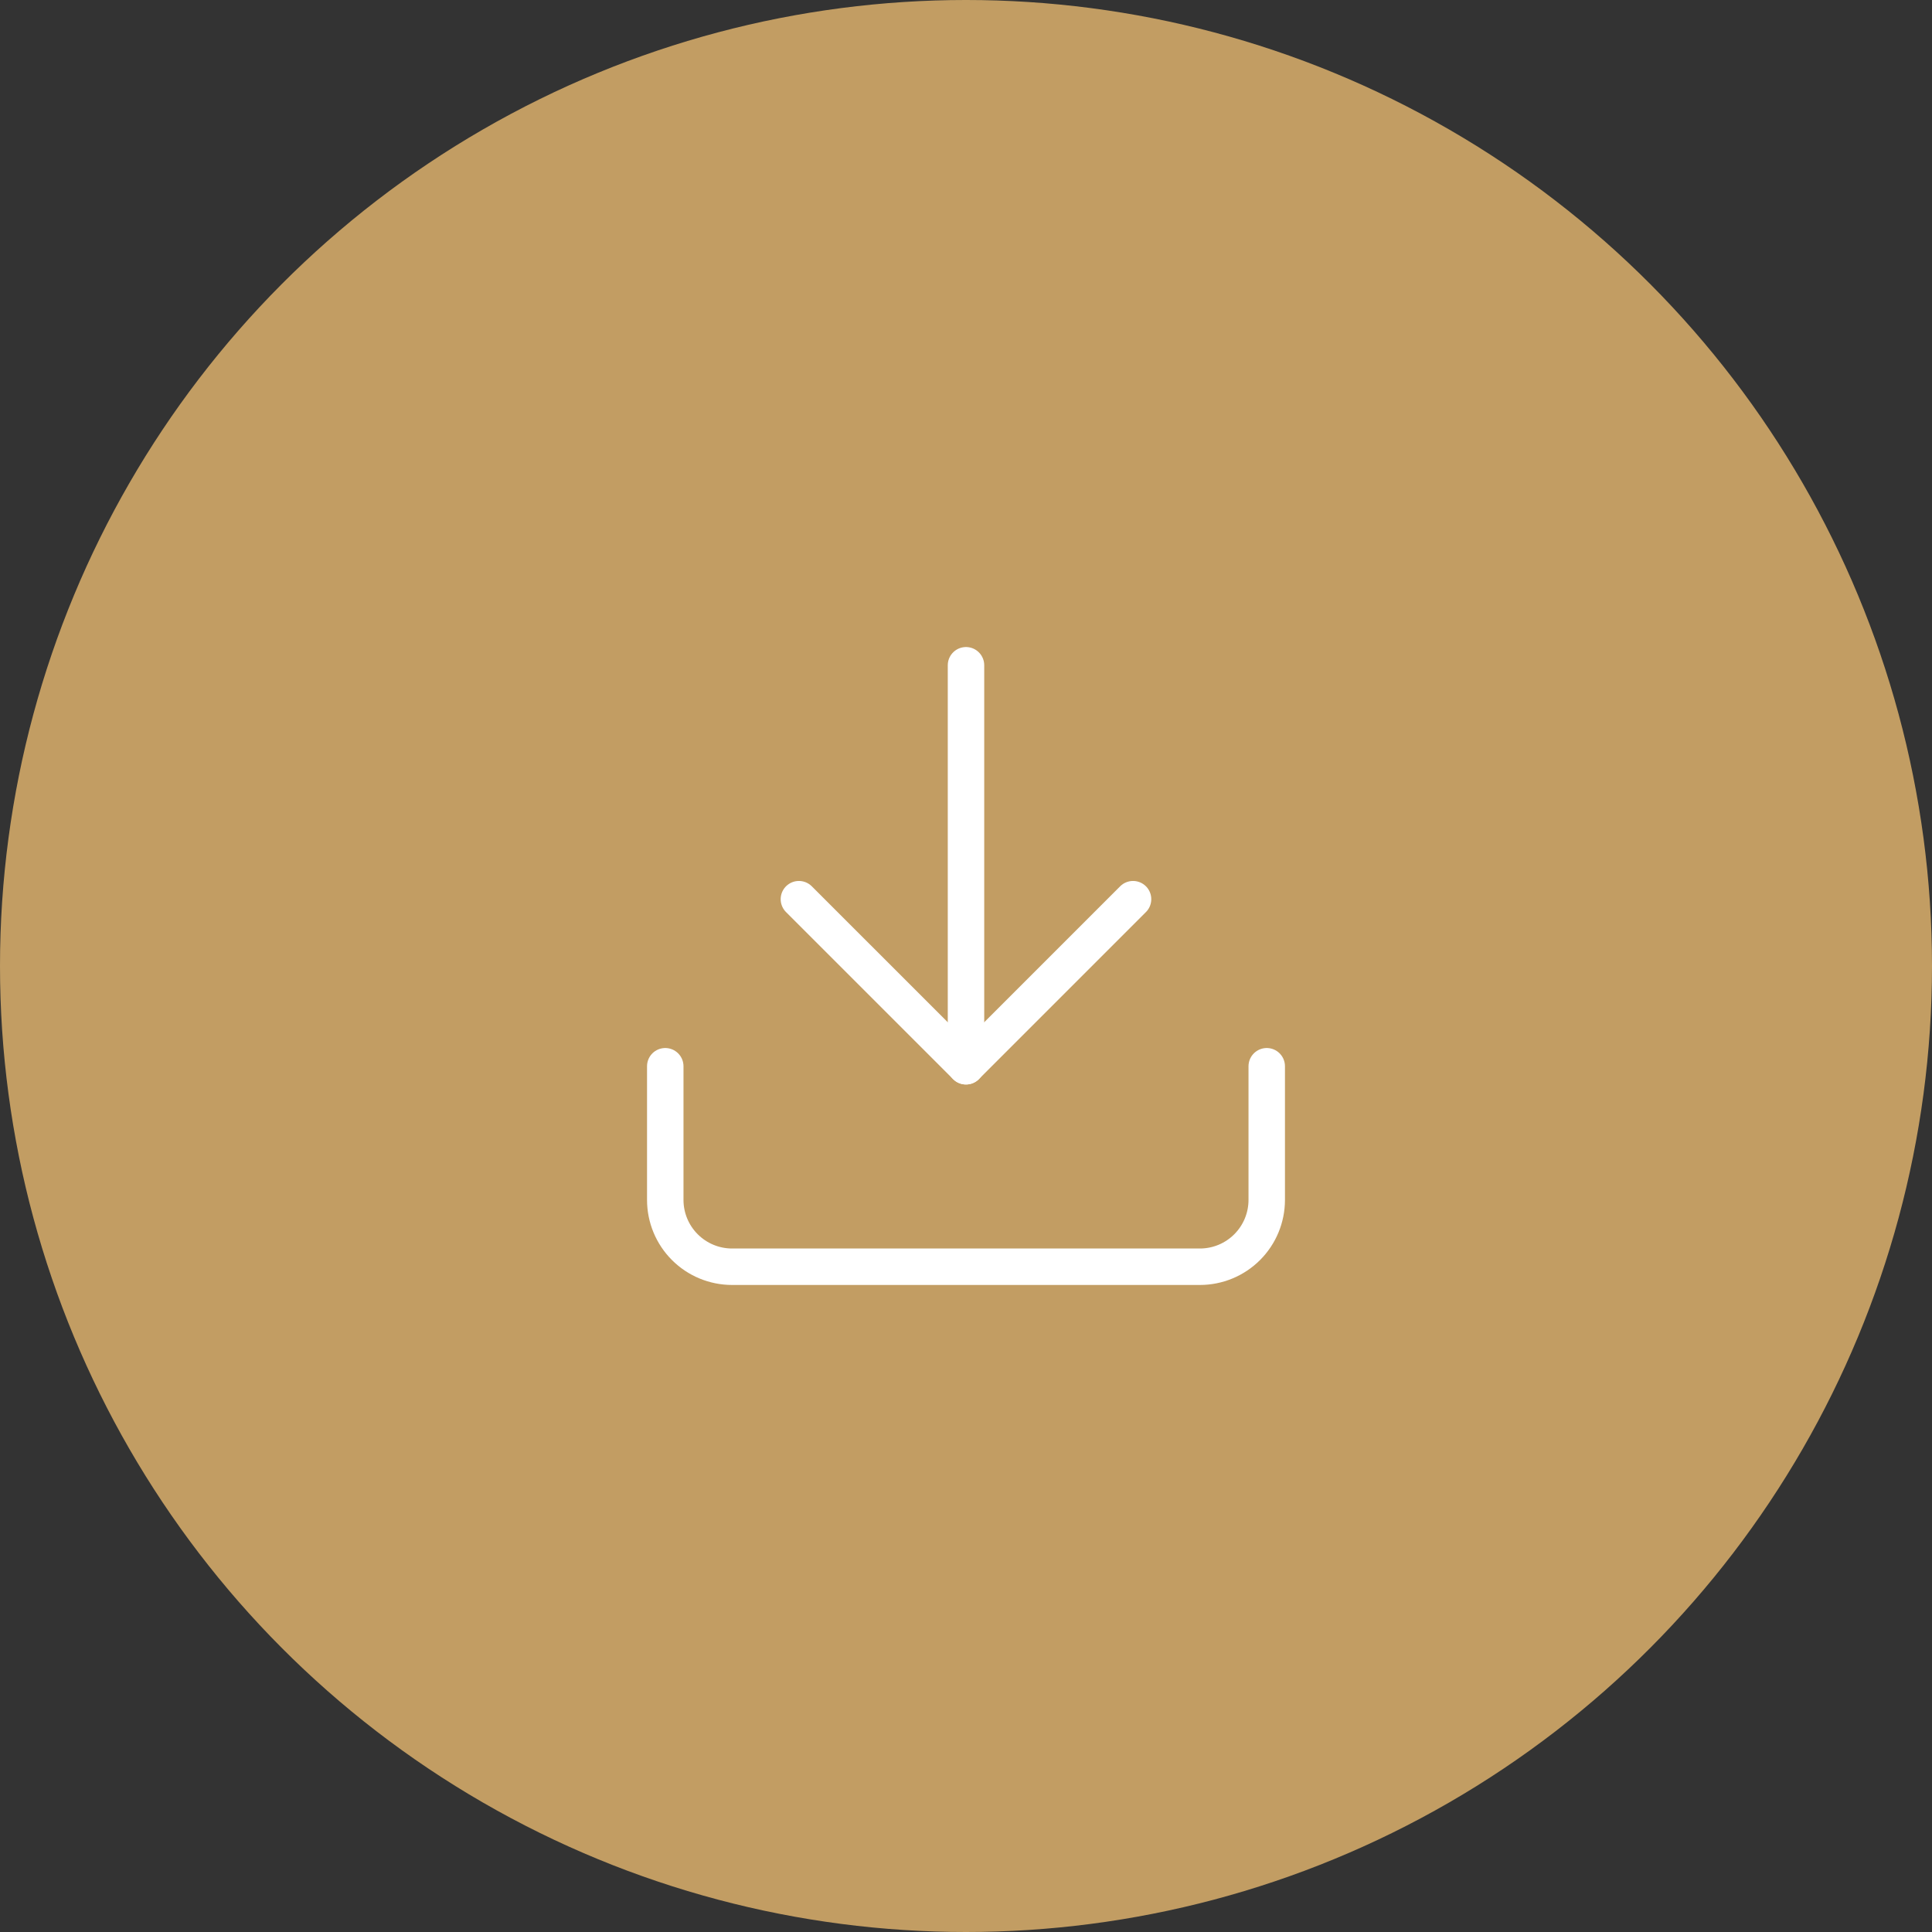 <?xml version="1.0" encoding="UTF-8"?> <svg xmlns="http://www.w3.org/2000/svg" width="106" height="106" viewBox="0 0 106 106" fill="none"><rect x="0" y="0" width="106" height="106" fill="#333333" stroke="none"/><circle cx="53" cy="53" r="53" fill="#C29D63"></circle><path d="M69.5 58.5V65.833C69.5 66.806 69.114 67.738 68.426 68.426C67.738 69.114 66.806 69.5 65.833 69.5H40.167C39.194 69.5 38.262 69.114 37.574 68.426C36.886 67.738 36.5 66.806 36.5 65.833V58.5" stroke="white" stroke-width="2" stroke-linecap="round" stroke-linejoin="round"></path><path d="M43.832 49.334L52.999 58.5L62.165 49.334" stroke="white" stroke-width="2" stroke-linecap="round" stroke-linejoin="round"></path><path d="M53 58.5V36.5" stroke="white" stroke-width="2" stroke-linecap="round" stroke-linejoin="round"></path></svg> 